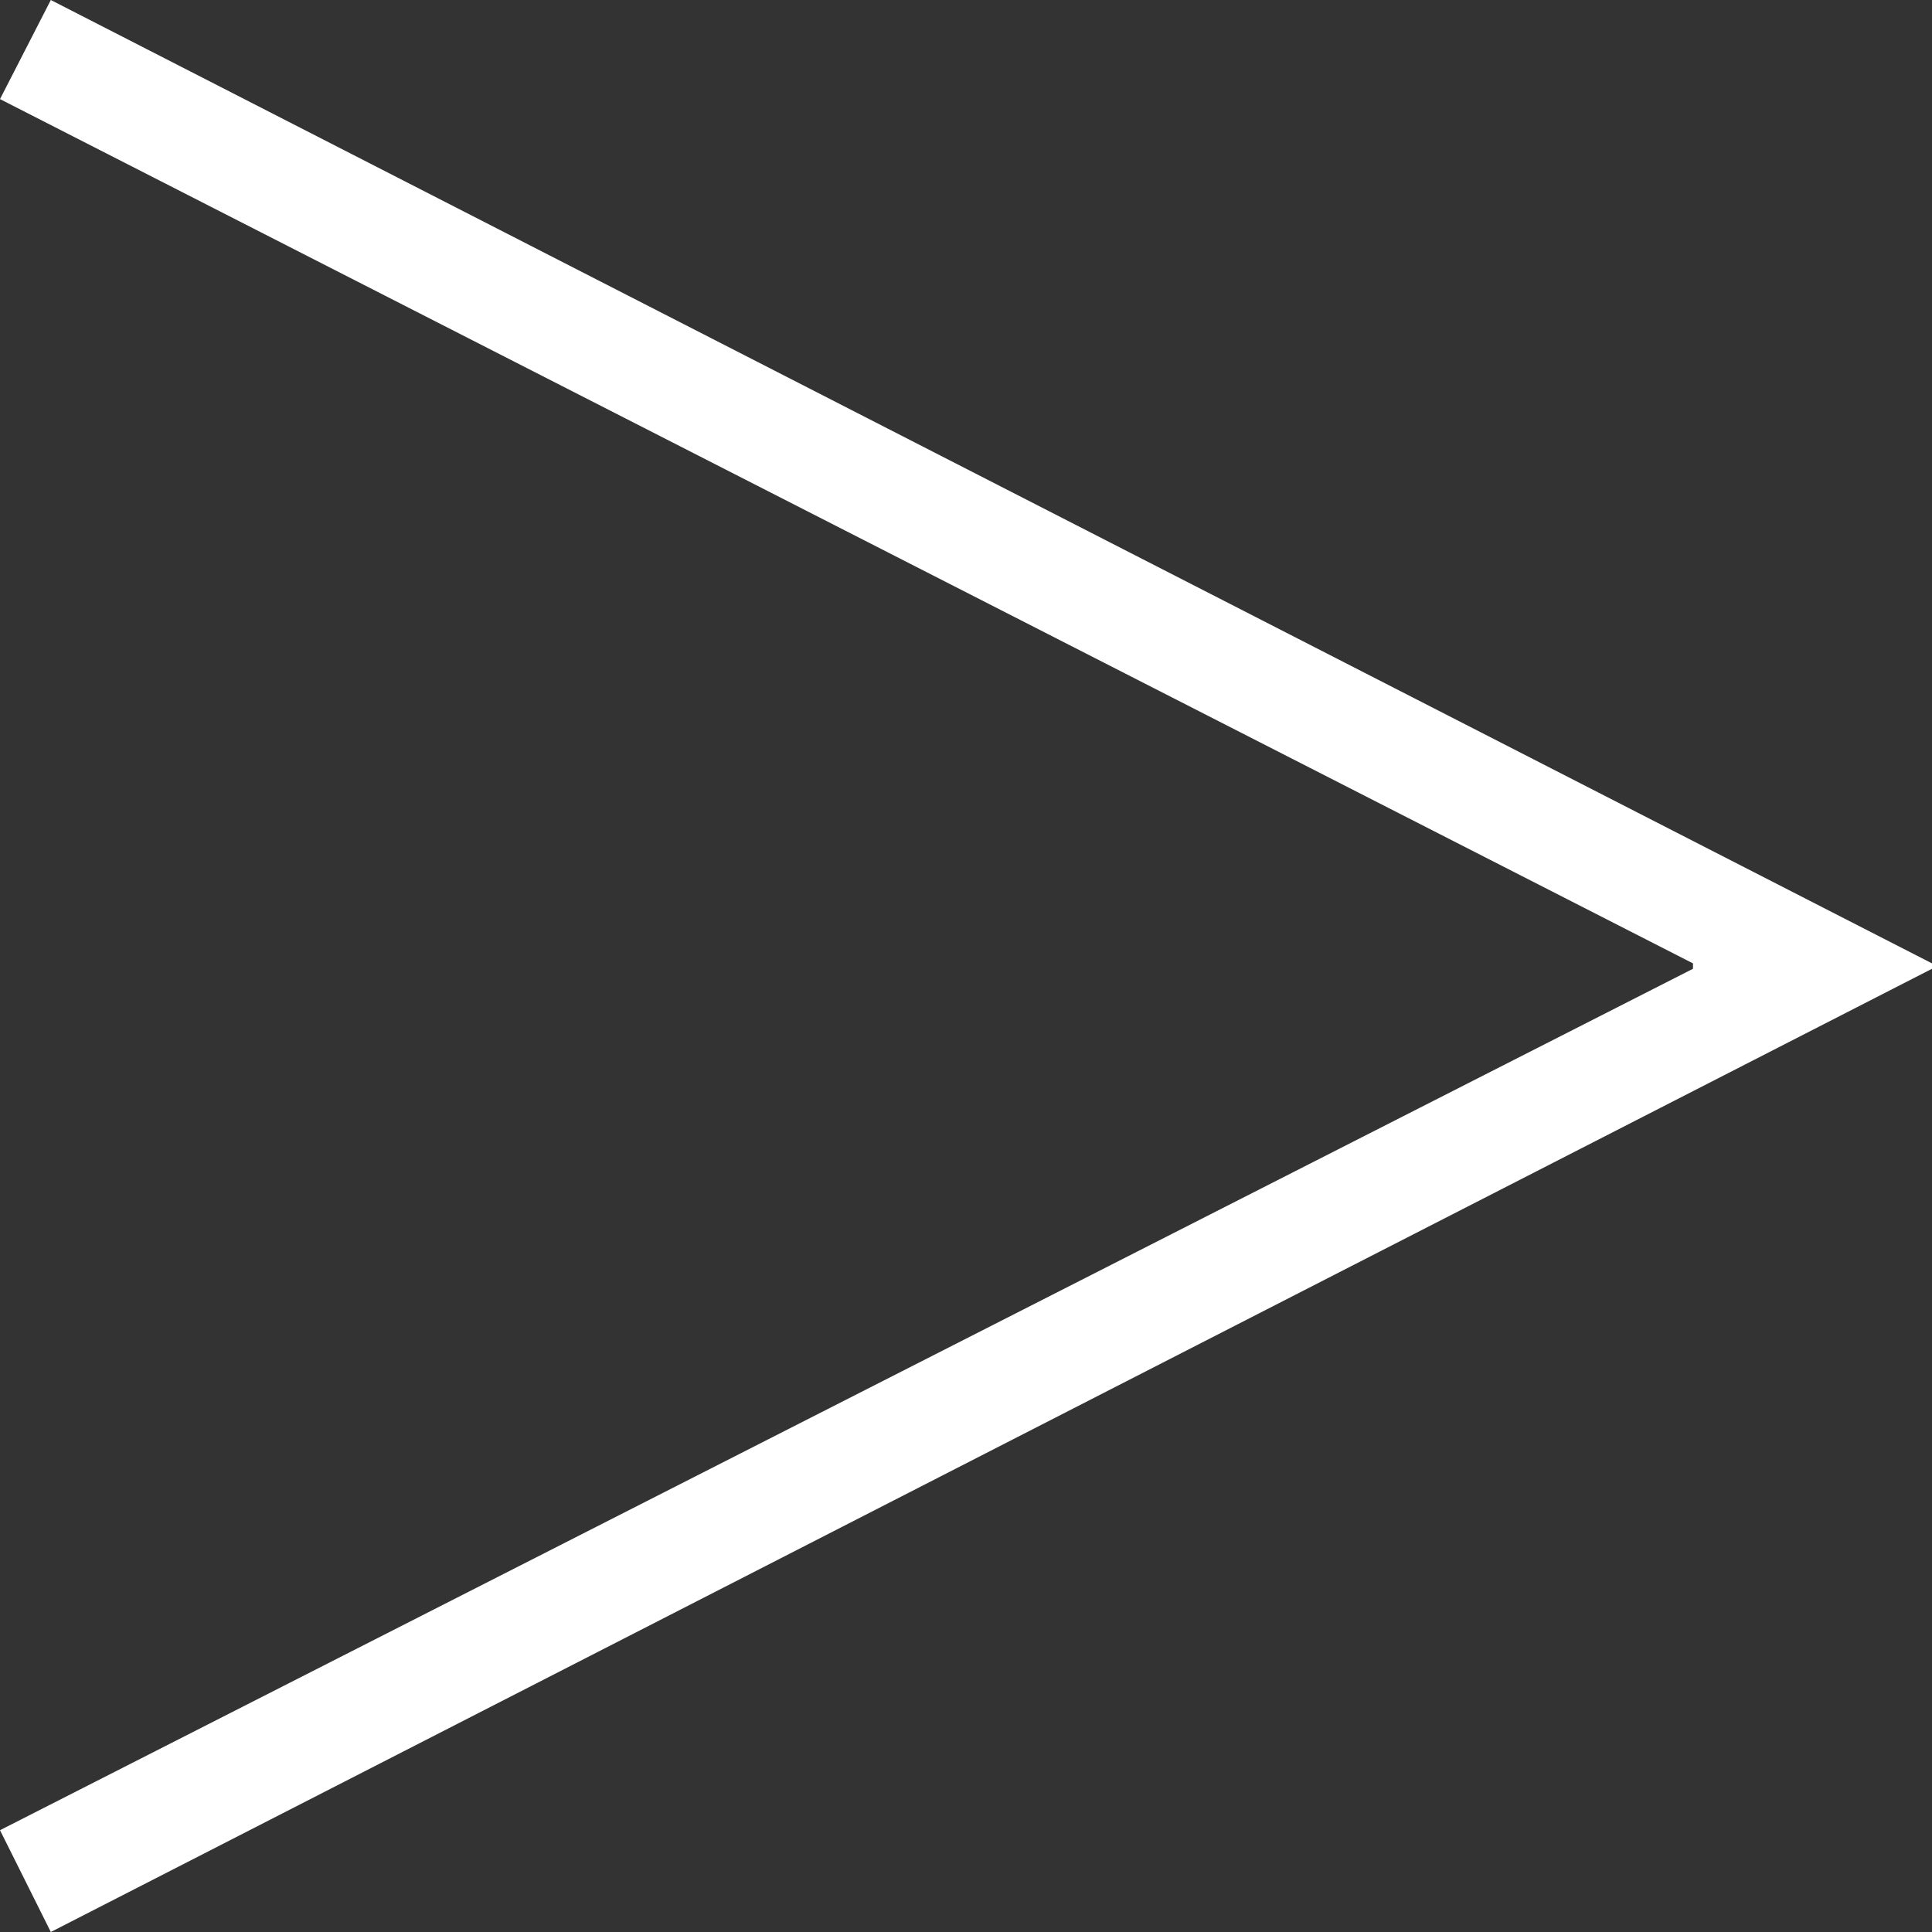 <svg xmlns="http://www.w3.org/2000/svg" width="12.165" height="12.165" viewBox="0 0 12.165 12.165"><rect x="0" y="0" width="12.165" height="12.165" fill="#333333" stroke="none"/><g id="レイヤー_2" data-name="レイヤー 2"><g id="レイヤー_3" data-name="レイヤー 3"><path d="M10.66,6.1V6.066L0,.624.32,0,12.165,6.066V6.1L.32,12.165,0,11.524Z" fill="#fff"/></g></g></svg>